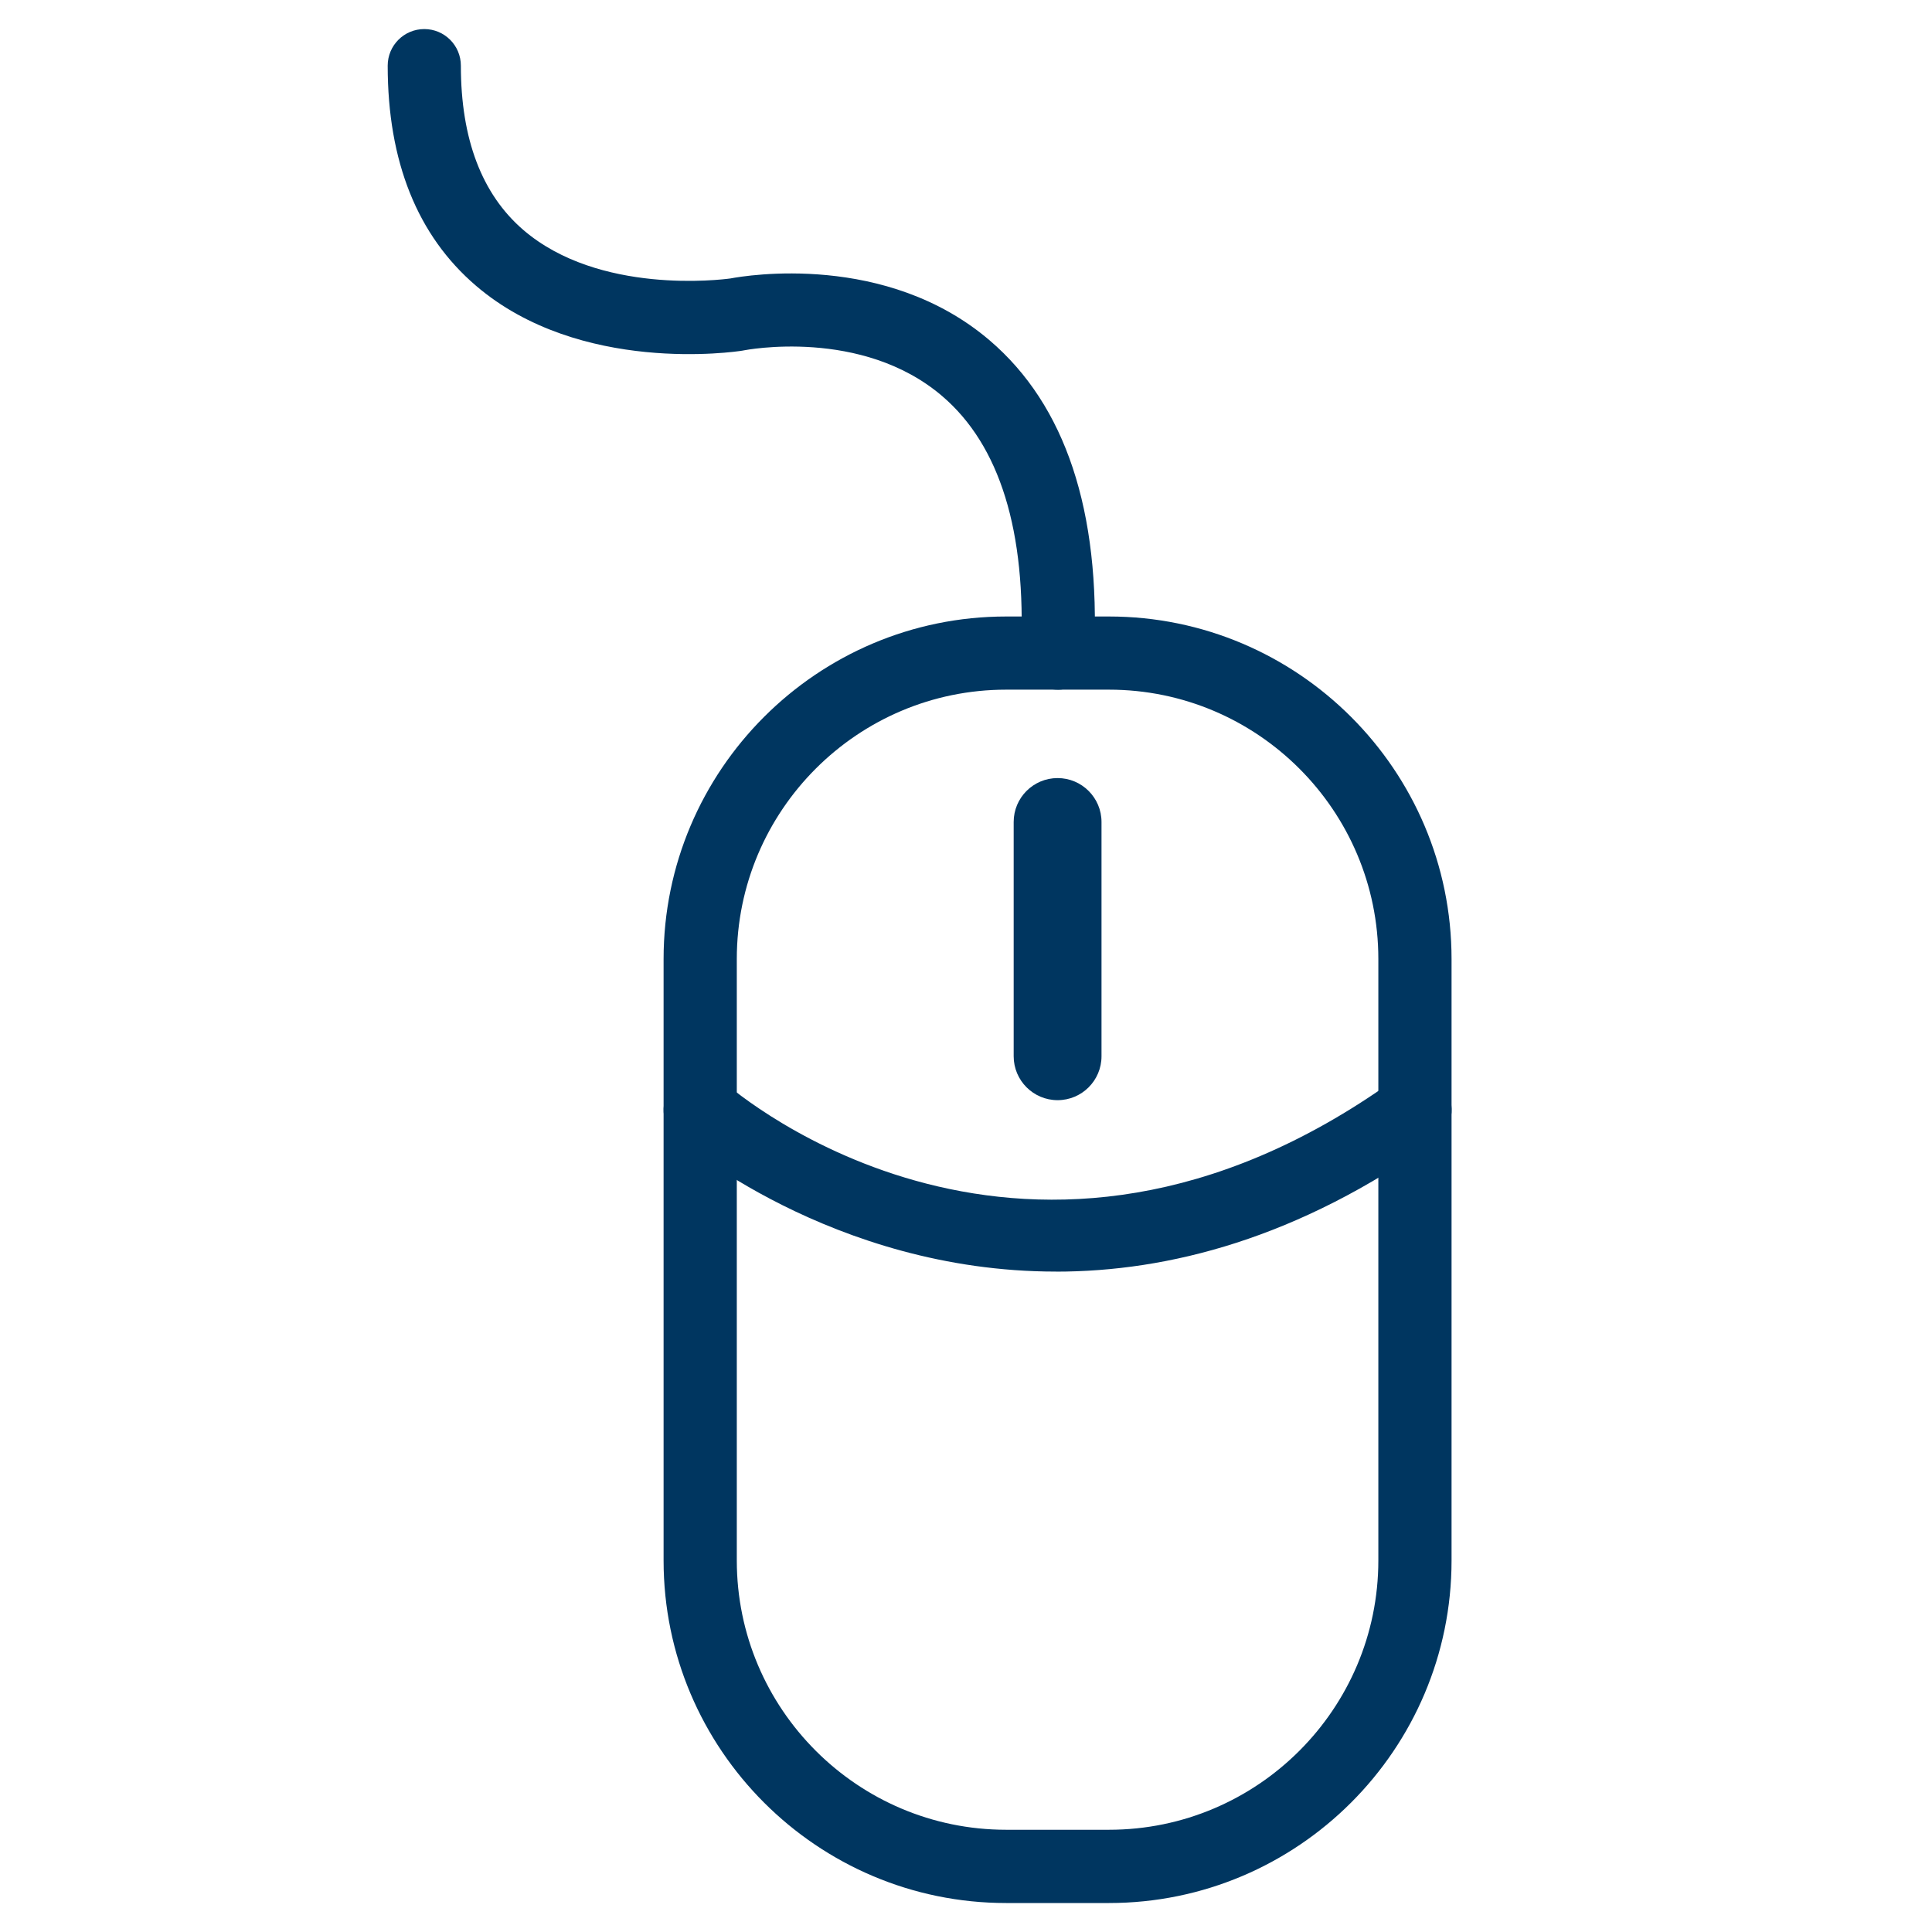 <?xml version="1.0" encoding="UTF-8"?>
<svg id="Layer_1" data-name="Layer 1" xmlns="http://www.w3.org/2000/svg" viewBox="0 0 432 432">
  <defs>
    <style>
      .cls-1 {
        fill: #003660;
      }
    </style>
  </defs>
  <path class="cls-1" d="m247.98,425.52h-23.01c-42.23,0-76.59-34.36-76.59-76.59v-134.49c0-42.23,34.36-76.59,76.59-76.59h23.01c42.23,0,76.59,34.36,76.59,76.59v134.49c0,42.23-34.36,76.59-76.59,76.59Zm-23.01-271.31c-33.21,0-60.22,27.02-60.22,60.22v134.49c0,33.21,27.02,60.22,60.22,60.22h23.01c33.21,0,60.22-27.02,60.22-60.22v-134.49c0-33.21-27.02-60.22-60.22-60.22h-23.01Z"/>
  <path class="cls-1" d="m236.48,154.21c-.12,0-.25,0-.37,0-4.52-.2-8.01-4.03-7.81-8.54,1.21-26.87-4.72-46.09-17.63-57.11-18-15.38-44.06-10.27-44.32-10.22l-.38.07c-1.47.24-36.27,5.4-59.53-14.51-13.11-11.21-19.75-27.78-19.75-49.22,0-4.52,3.66-8.18,8.18-8.18s8.18,3.66,8.18,8.18c0,16.41,4.7,28.77,13.97,36.74,16.89,14.52,44.27,11.13,46.32,10.84,3.49-.66,34.82-5.91,57.96,13.86,16.94,14.47,24.8,38.12,23.35,70.29-.2,4.39-3.82,7.82-8.17,7.82Z"/>
  <path class="cls-1" d="m236.1,284.33c-50.22,0-84.45-29.57-84.96-30.02-3.38-3-3.7-8.17-.7-11.55,2.99-3.38,8.16-3.7,11.55-.7,2.83,2.48,67.91,58.01,149.65-.52,3.67-2.64,8.79-1.79,11.42,1.89,2.63,3.67,1.79,8.79-1.89,11.42-30.87,22.1-59.96,29.49-85.06,29.49Z"/>
  <path class="cls-1" d="m236.48,246c-5.42,0-9.82-4.4-9.82-9.82v-52.38c0-5.43,4.4-9.82,9.82-9.82s9.82,4.4,9.82,9.82v52.38c0,5.43-4.4,9.82-9.82,9.82Z"/>
</svg>